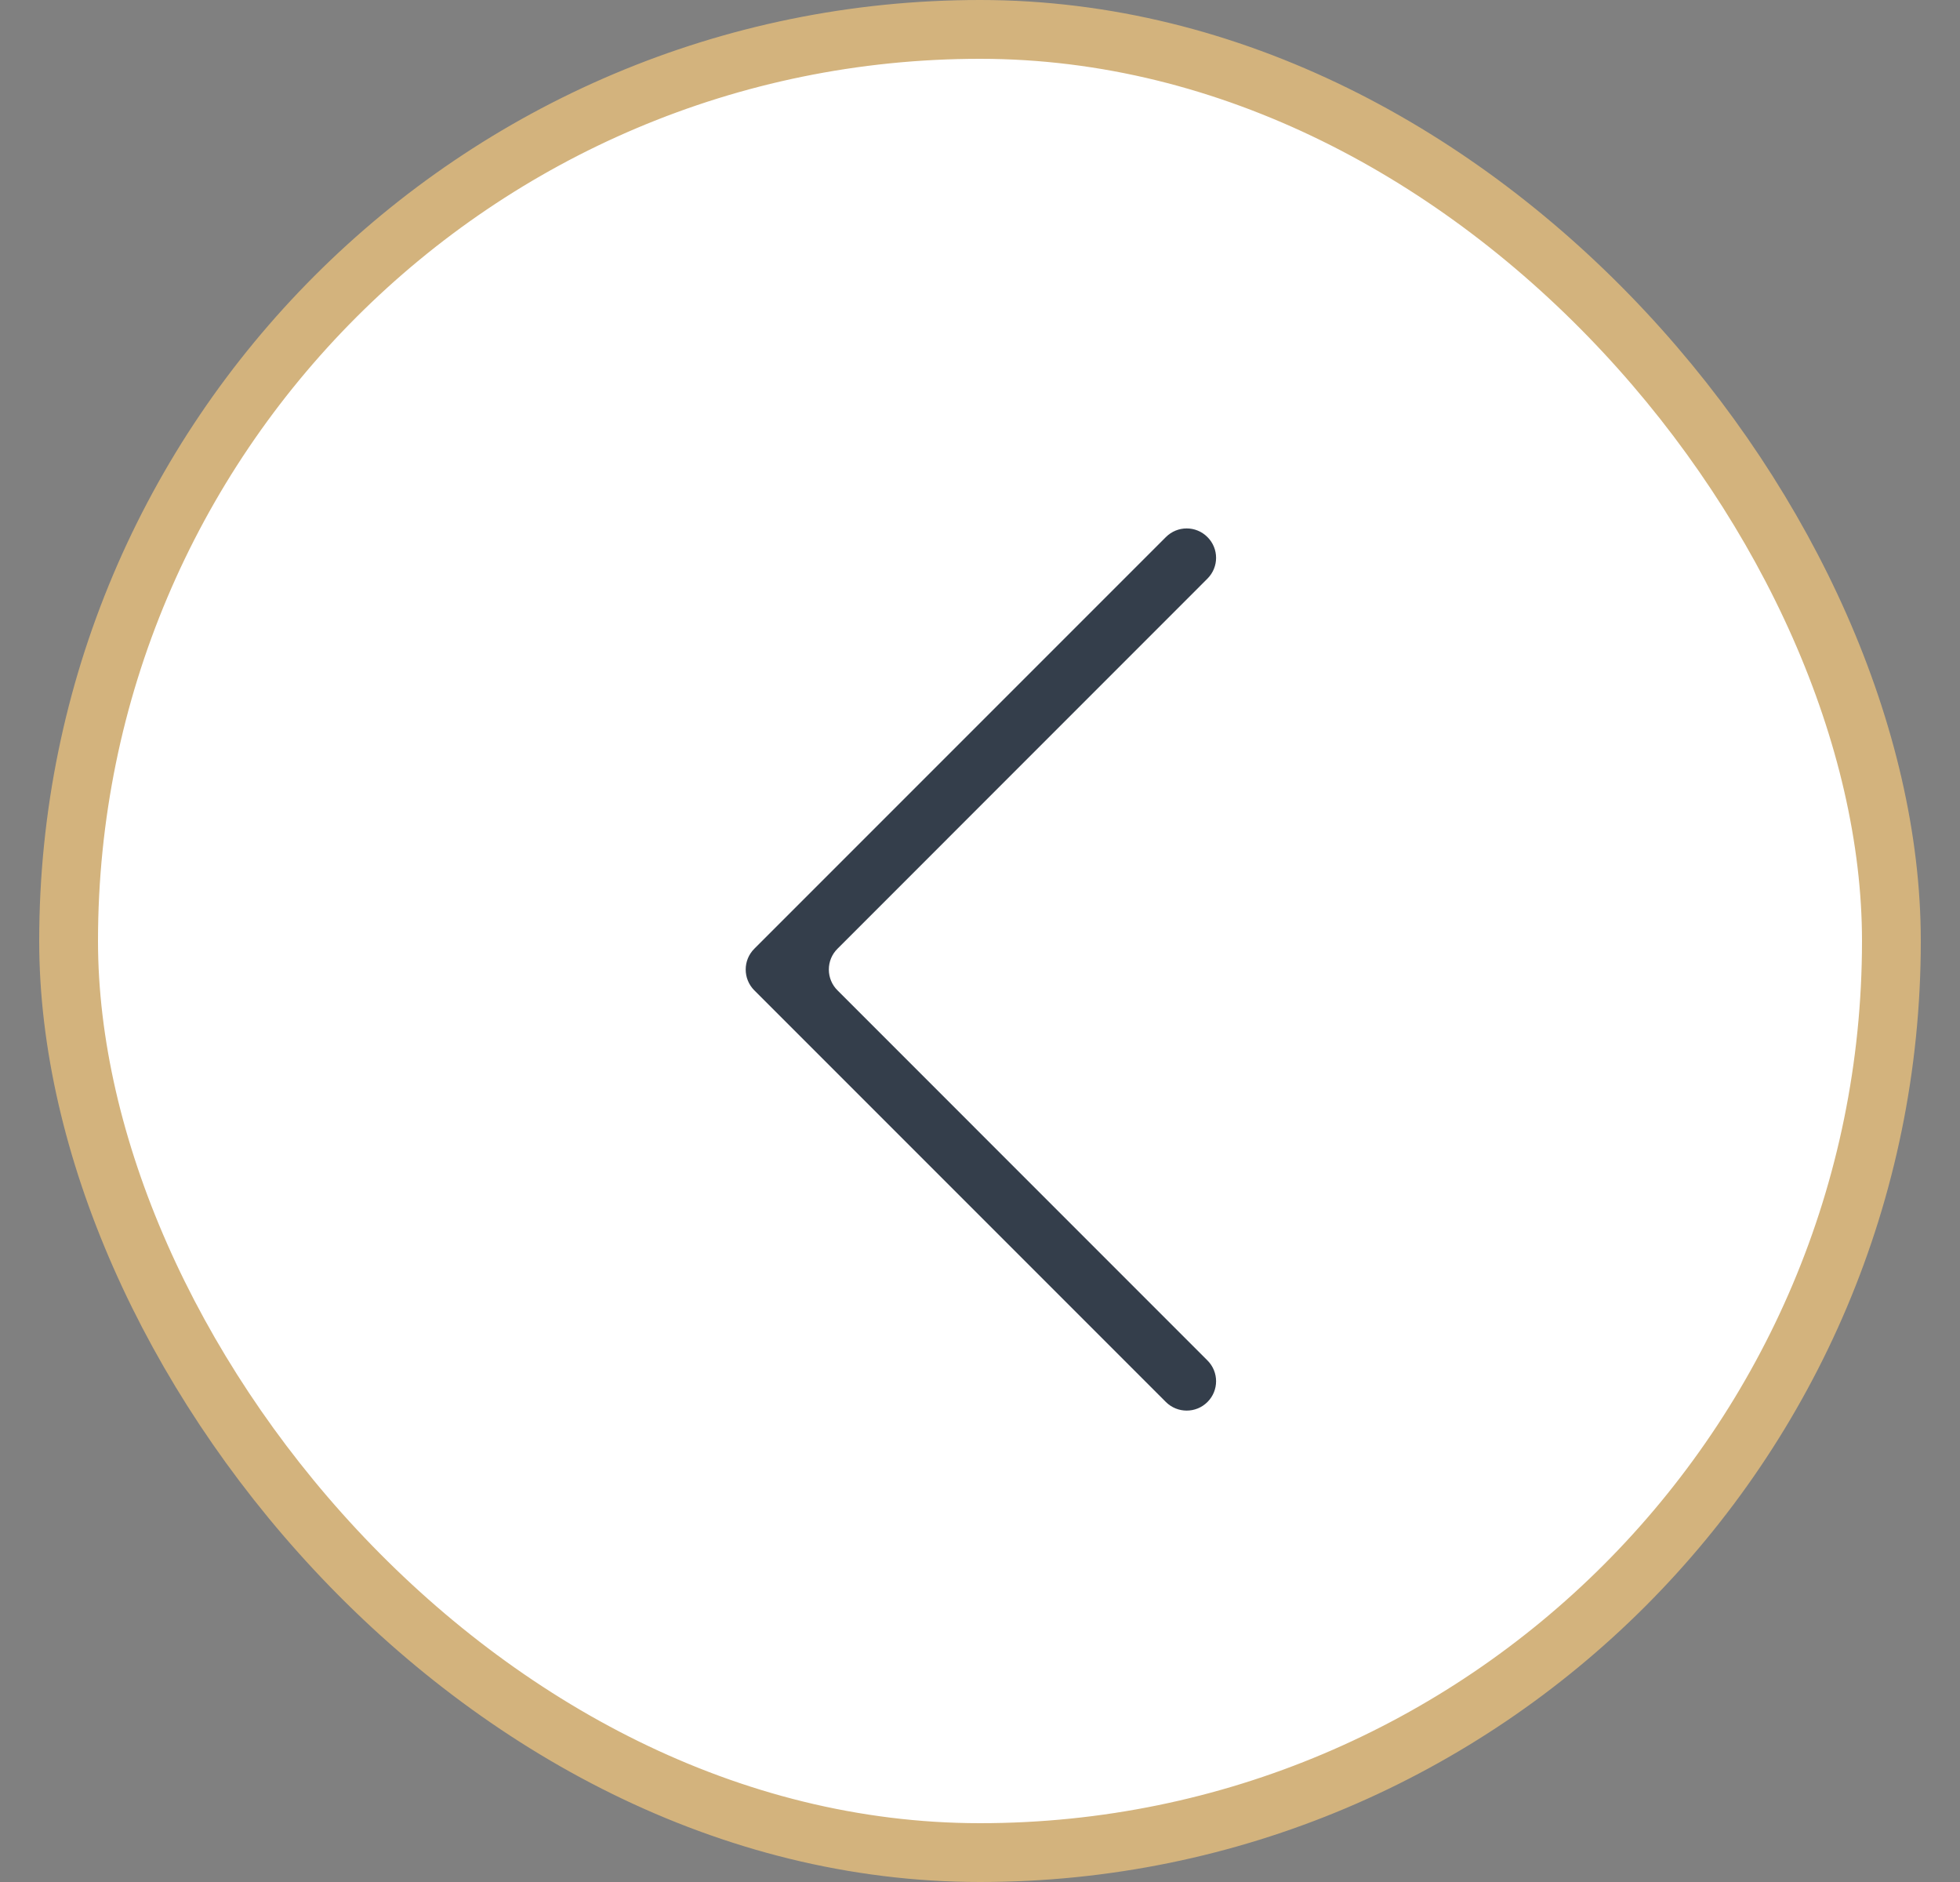 <svg width="25" height="24" viewBox="0 0 25 24" fill="none" xmlns="http://www.w3.org/2000/svg">
<rect x="0" y="0" width="25" height="24" fill="#808080" stroke="none"/>
<rect x="0.875" y="0.375" width="23.25" height="23.25" rx="11.625" fill="white"/>
<rect x="0.875" y="0.375" width="23.25" height="23.25" rx="11.625" stroke="#D3B37D" stroke-width="0.75"/>
<path d="M15.401 6.849C15.548 6.995 15.548 7.232 15.401 7.379L10.682 12.099C10.611 12.169 10.572 12.264 10.572 12.364C10.572 12.463 10.611 12.559 10.682 12.629L15.401 17.349C15.548 17.495 15.548 17.733 15.401 17.879C15.255 18.025 15.018 18.025 14.871 17.879L9.621 12.629C9.475 12.482 9.475 12.245 9.621 12.099L14.871 6.849C15.018 6.702 15.255 6.702 15.401 6.849Z" fill="#343E4B"/>
</svg>
